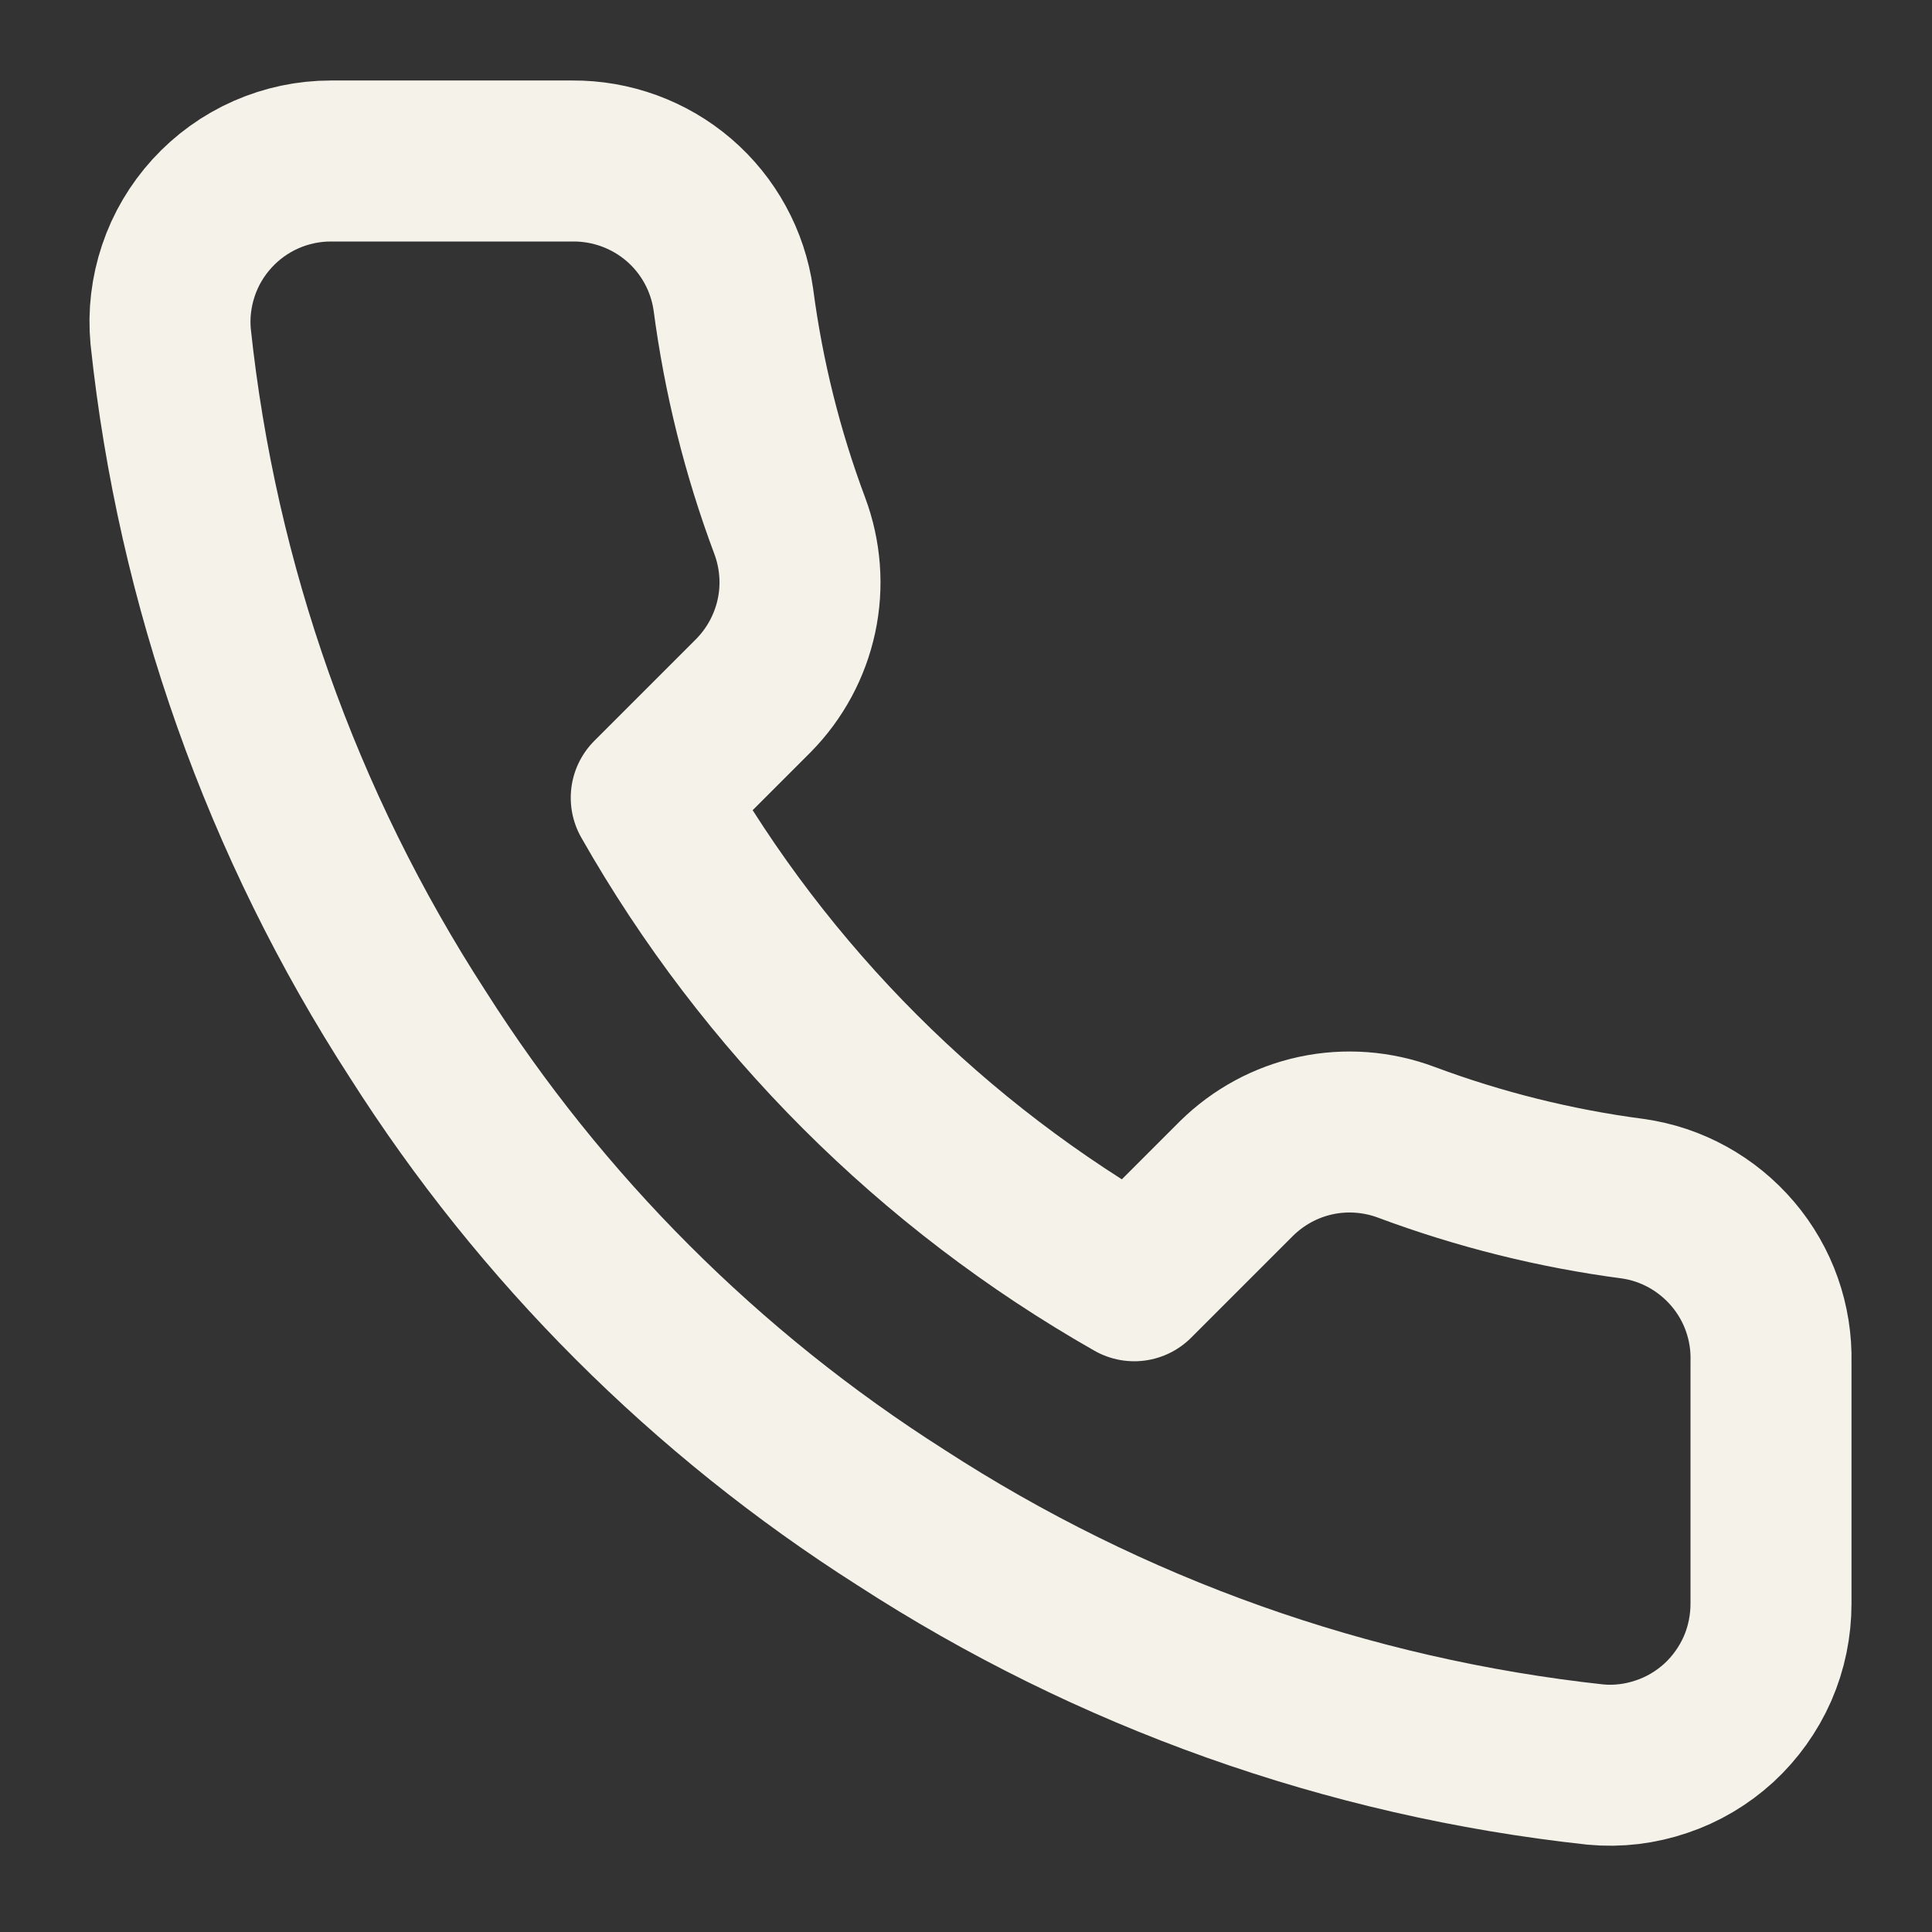 <svg xmlns="http://www.w3.org/2000/svg" width="12" height="12" viewBox="0 0 12 12" fill="none"><rect x="0" y="0" width="12" height="12" fill="#333333" stroke="none"/><g clip-path="url(#clip0_964_3691)"><path d="M11 8.46V9.96C11 10.099 10.972 10.237 10.916 10.365C10.86 10.492 10.778 10.607 10.676 10.701C10.573 10.795 10.452 10.867 10.32 10.911C10.188 10.956 10.048 10.973 9.91 10.96C8.371 10.793 6.893 10.267 5.595 9.425C4.387 8.657 3.362 7.633 2.595 6.425C1.75 5.121 1.224 3.636 1.06 2.09C1.047 1.952 1.064 1.812 1.108 1.681C1.152 1.549 1.224 1.428 1.317 1.326C1.411 1.223 1.525 1.141 1.652 1.085C1.779 1.029 1.916 1 2.055 1H3.555C3.797 0.998 4.033 1.084 4.217 1.242C4.401 1.4 4.521 1.62 4.555 1.86C4.618 2.34 4.735 2.811 4.905 3.265C4.972 3.444 4.987 3.639 4.947 3.825C4.907 4.012 4.814 4.184 4.68 4.32L4.045 4.955C4.756 6.207 5.793 7.243 7.045 7.955L7.68 7.32C7.816 7.186 7.987 7.093 8.174 7.053C8.361 7.013 8.556 7.028 8.735 7.095C9.188 7.264 9.66 7.382 10.14 7.445C10.383 7.479 10.604 7.602 10.763 7.789C10.922 7.976 11.006 8.215 11 8.46Z" stroke="#F5F2EA" stroke-linecap="round" stroke-linejoin="round"></path></g><defs><clipPath id="clip0_964_3691"><rect width="12" height="12" fill="white"></rect></clipPath></defs></svg>